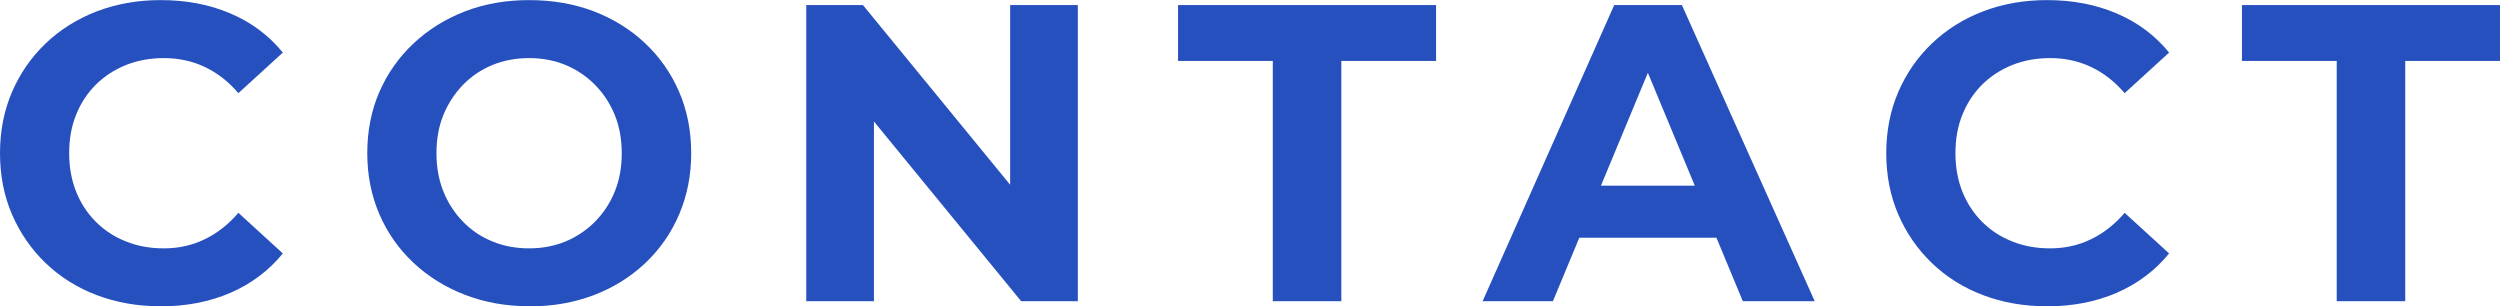 <?xml version="1.0" encoding="UTF-8"?>
<svg id="_レイヤー_2" data-name="レイヤー 2" xmlns="http://www.w3.org/2000/svg" viewBox="0 0 265.95 32.58">
  <defs>
    <style>
      .cls-1 {
        fill: #2750bf;
      }
    </style>
  </defs>
  <g id="_文字" data-name="文字">
    <g>
      <path class="cls-1" d="M17.05,32.58c-2.43,0-4.69-.4-6.77-1.19-2.08-.79-3.89-1.93-5.42-3.4-1.53-1.47-2.72-3.19-3.58-5.17-.85-1.98-1.28-4.15-1.28-6.52s.43-4.54,1.28-6.52c.86-1.98,2.05-3.71,3.6-5.18,1.54-1.47,3.36-2.6,5.44-3.4,2.08-.79,4.34-1.19,6.77-1.19,2.73,0,5.2.47,7.42,1.42,2.22.94,4.08,2.33,5.58,4.16l-4.73,4.32c-1.05-1.23-2.24-2.16-3.58-2.79-1.33-.63-2.78-.94-4.34-.94-1.47,0-2.82.25-4.05.74-1.23.5-2.29,1.19-3.2,2.09-.9.9-1.6,1.97-2.09,3.19-.5,1.23-.74,2.6-.74,4.1s.25,2.87.74,4.09c.49,1.23,1.19,2.29,2.09,3.2.9.9,1.96,1.6,3.2,2.09,1.23.5,2.58.74,4.05.74,1.56,0,3.01-.32,4.34-.97,1.33-.64,2.53-1.58,3.58-2.81l4.73,4.32c-1.5,1.83-3.36,3.23-5.58,4.19-2.22.96-4.71,1.44-7.47,1.44Z"/>
      <path class="cls-1" d="M56.34,32.58c-2.49,0-4.79-.41-6.88-1.22-2.1-.81-3.93-1.95-5.49-3.42-1.56-1.47-2.77-3.19-3.62-5.17-.85-1.98-1.28-4.14-1.28-6.48s.43-4.54,1.28-6.5c.86-1.96,2.06-3.68,3.62-5.15,1.56-1.47,3.38-2.61,5.47-3.42,2.08-.81,4.37-1.21,6.86-1.21s4.78.4,6.86,1.19c2.08.8,3.91,1.93,5.47,3.4,1.56,1.47,2.77,3.2,3.62,5.18.86,1.98,1.28,4.16,1.28,6.52s-.43,4.51-1.28,6.5c-.85,2-2.06,3.73-3.62,5.2-1.56,1.47-3.38,2.6-5.47,3.4-2.09.79-4.36,1.19-6.82,1.19ZM56.29,26.42c1.41,0,2.71-.25,3.89-.74,1.18-.5,2.23-1.2,3.13-2.11.9-.92,1.6-1.98,2.09-3.2.5-1.21.74-2.57.74-4.07s-.25-2.86-.74-4.07c-.5-1.21-1.19-2.28-2.09-3.19-.9-.92-1.94-1.62-3.13-2.12-1.19-.49-2.48-.74-3.89-.74s-2.72.25-3.92.74c-1.2.5-2.24,1.2-3.13,2.12-.88.92-1.58,1.98-2.07,3.19-.5,1.22-.74,2.57-.74,4.07s.25,2.86.74,4.07c.49,1.22,1.18,2.28,2.07,3.2s1.93,1.62,3.13,2.11c1.2.5,2.5.74,3.92.74Z"/>
      <path class="cls-1" d="M85.77,32.04V.54h6.03l18.58,22.68h-2.92V.54h7.2v31.5h-6.03l-18.58-22.68h2.92v22.68h-7.2Z"/>
      <path class="cls-1" d="M135.4,32.04V6.48h-10.08V.54h27.45v5.94h-10.08v25.56h-7.29Z"/>
      <path class="cls-1" d="M157.72,32.04L171.72.54h7.2l14.13,31.5h-7.65l-11.56-27.81h2.92l-11.56,27.81h-7.47ZM164.79,25.29l1.84-5.54h16.29l1.89,5.54h-20.02Z"/>
      <path class="cls-1" d="M217.71,32.58c-2.43,0-4.69-.4-6.77-1.19-2.08-.79-3.89-1.93-5.42-3.4-1.53-1.47-2.72-3.19-3.58-5.17-.85-1.98-1.28-4.15-1.28-6.52s.43-4.54,1.28-6.52c.86-1.98,2.05-3.71,3.6-5.18,1.54-1.47,3.36-2.6,5.44-3.4,2.08-.79,4.34-1.19,6.77-1.19,2.73,0,5.2.47,7.42,1.42,2.22.94,4.08,2.33,5.58,4.16l-4.73,4.32c-1.05-1.23-2.24-2.16-3.58-2.79-1.33-.63-2.78-.94-4.34-.94-1.47,0-2.82.25-4.05.74-1.23.5-2.29,1.19-3.2,2.09-.9.9-1.6,1.97-2.09,3.19-.5,1.23-.74,2.6-.74,4.1s.25,2.87.74,4.09c.49,1.23,1.19,2.29,2.09,3.2.9.9,1.96,1.6,3.2,2.09,1.23.5,2.58.74,4.05.74,1.56,0,3.01-.32,4.34-.97,1.33-.64,2.53-1.58,3.58-2.81l4.73,4.32c-1.5,1.83-3.36,3.23-5.58,4.19-2.22.96-4.71,1.44-7.47,1.44Z"/>
      <path class="cls-1" d="M248.58,32.04V6.48h-10.08V.54h27.45v5.94h-10.08v25.56h-7.29Z"/>
    </g>
  </g>
</svg>